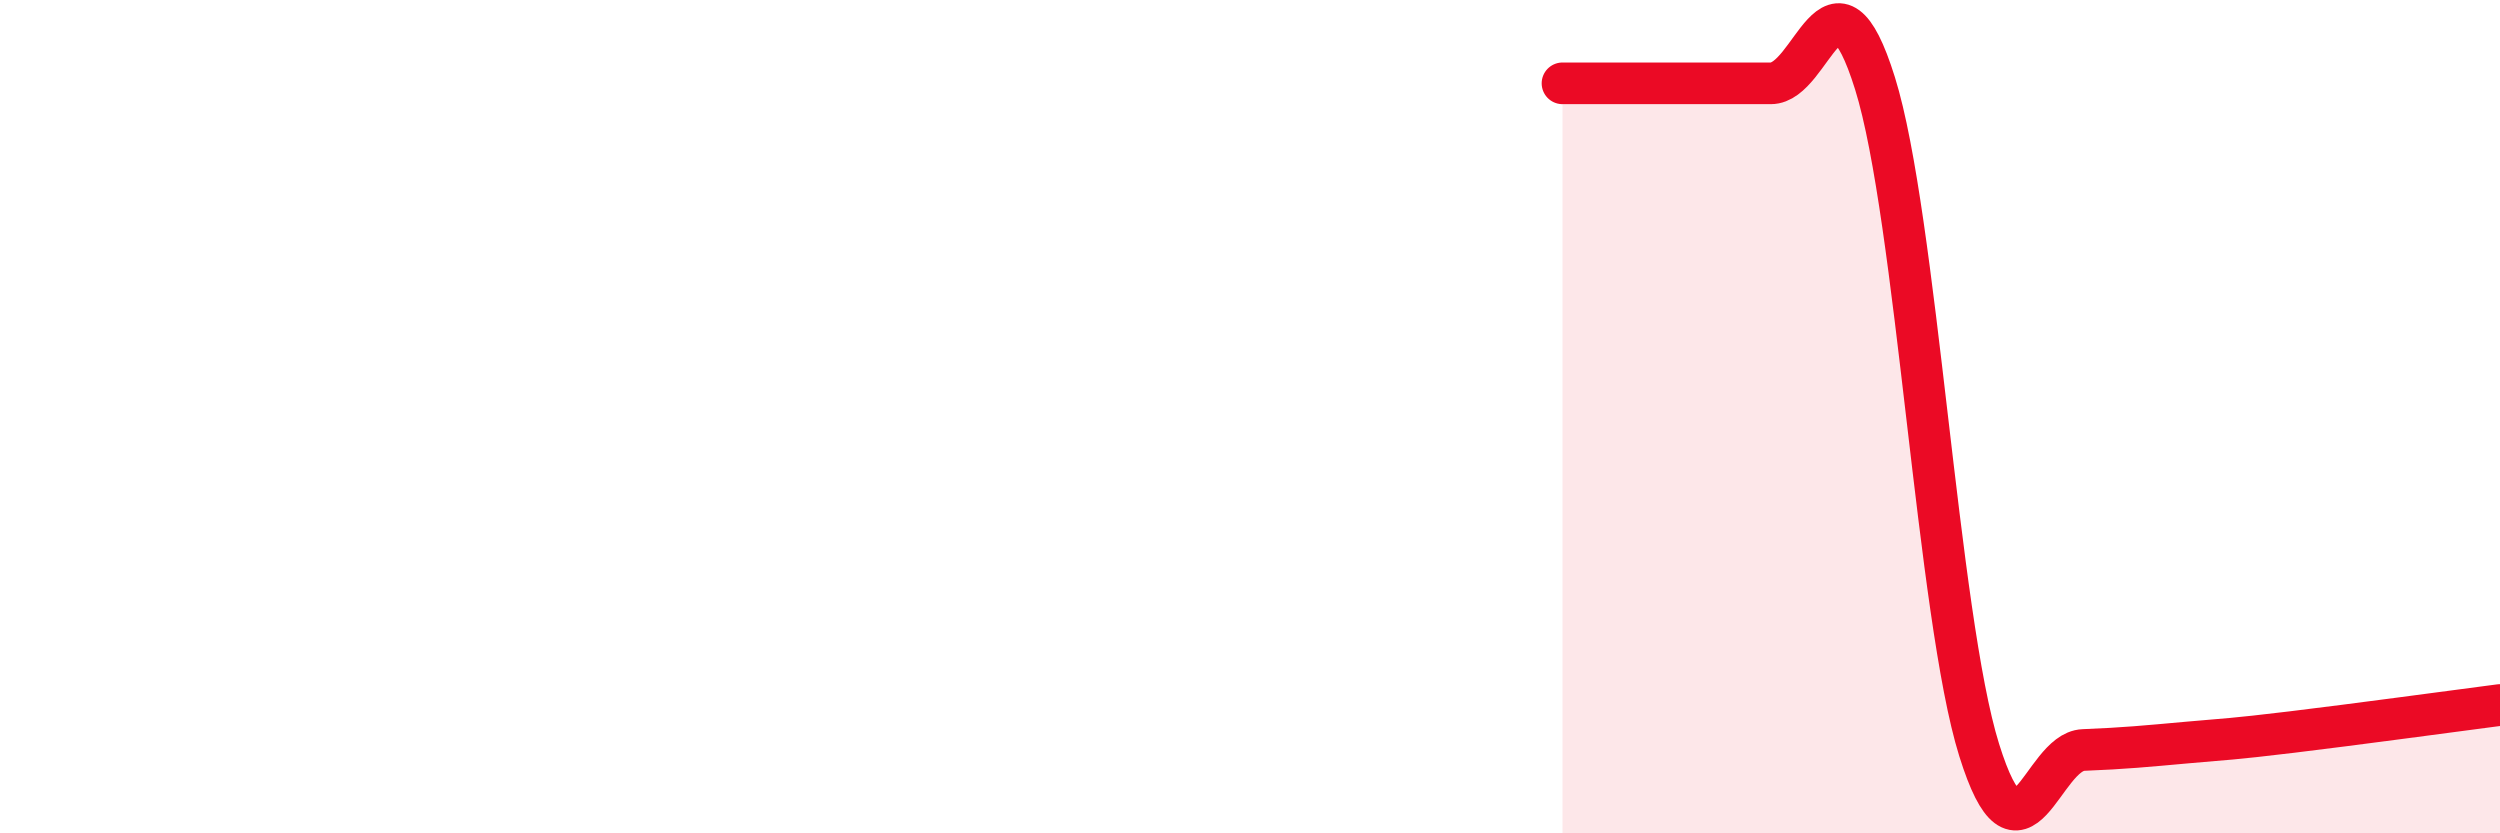 
    <svg width="60" height="20" viewBox="0 0 60 20" xmlns="http://www.w3.org/2000/svg">
      <path
        d="M 37.5,2 C 38,2 39,2 40,2 C 41,2 41.5,2 42.5,2 C 43.5,2 44,-1.2 45,2 C 46,5.2 46.5,14.8 47.5,18 C 48.5,21.2 49,18.04 50,18 C 51,17.96 51.5,17.91 52.5,17.82 C 53.5,17.73 53.5,17.75 55,17.57 C 56.5,17.39 59,17.05 60,16.92L60 20L37.5 20Z"
        fill="#EB0A25"
        opacity="0.1"
        stroke-linecap="round"
        stroke-linejoin="round"
      />
      <path
        d="M 37.5,2 C 38,2 39,2 40,2 C 41,2 41.5,2 42.5,2 C 43.5,2 44,-1.2 45,2 C 46,5.2 46.5,14.8 47.5,18 C 48.5,21.2 49,18.04 50,18 C 51,17.96 51.5,17.91 52.5,17.82 C 53.5,17.73 53.5,17.75 55,17.57 C 56.5,17.39 59,17.05 60,16.92"
        stroke="#EB0A25"
        stroke-width="1"
        fill="none"
        stroke-linecap="round"
        stroke-linejoin="round"
      />
    </svg>
  